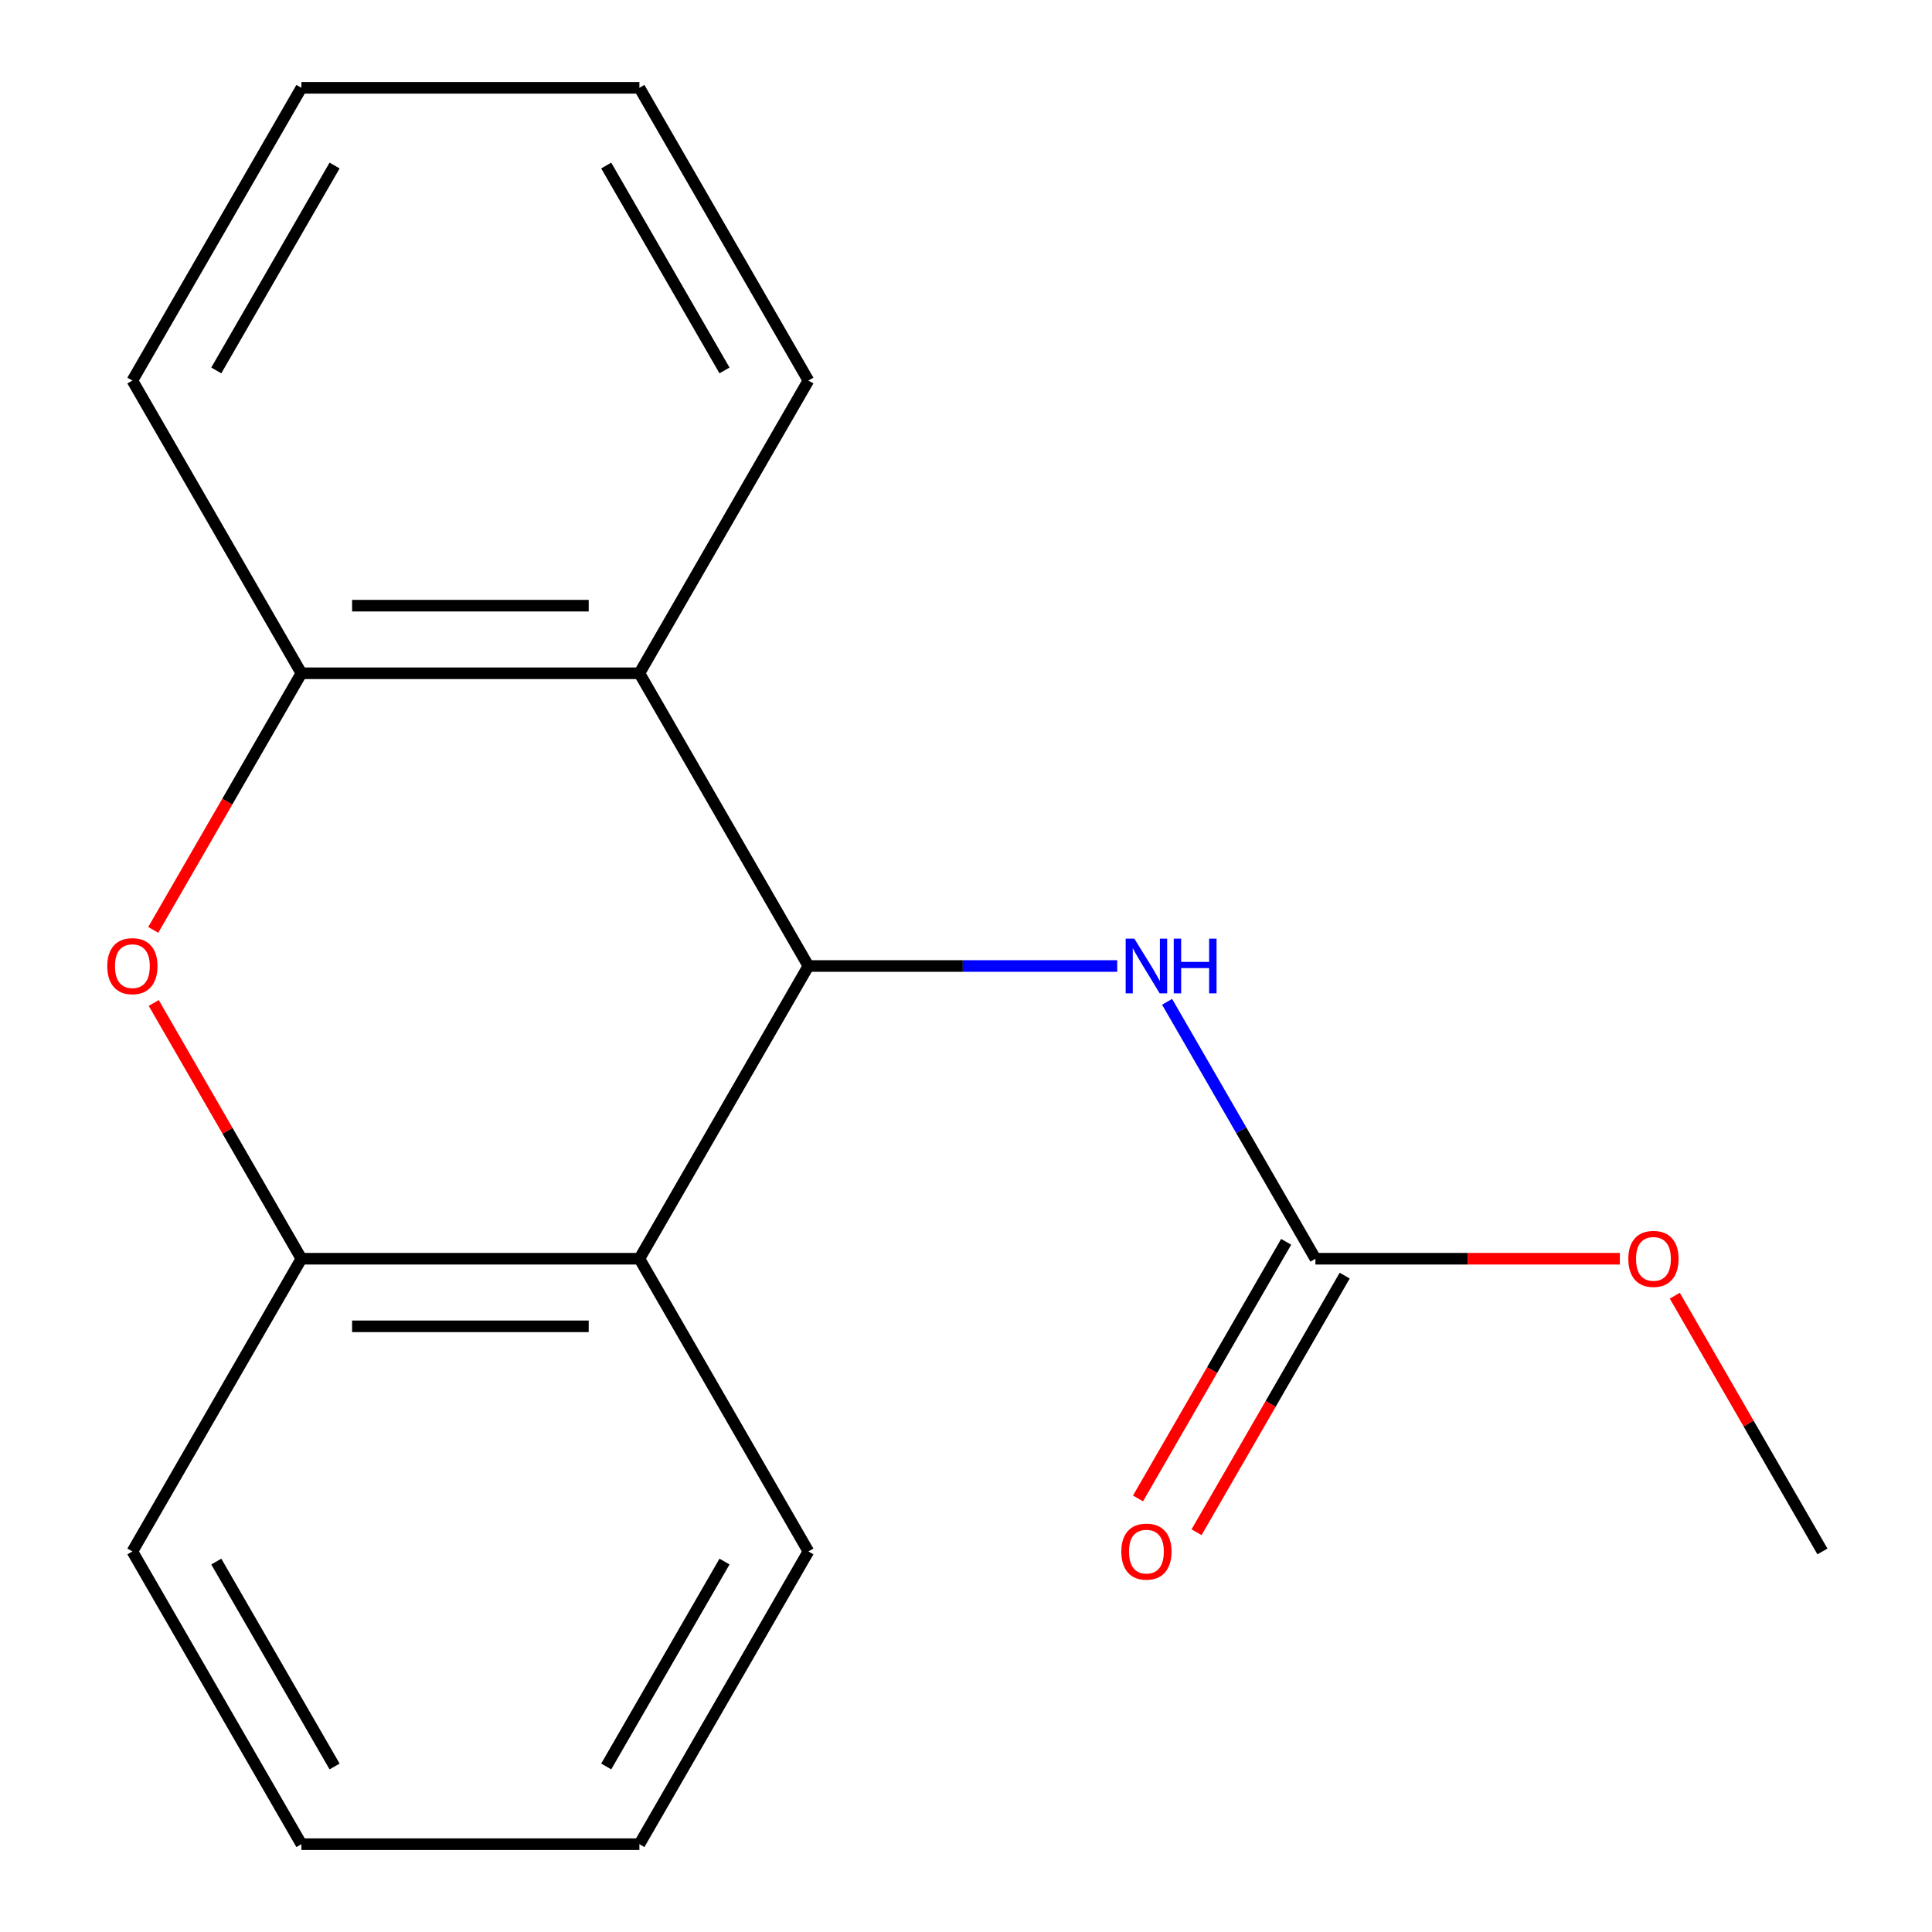 <?xml version='1.0' encoding='iso-8859-1'?>
<svg version='1.1' baseProfile='full'
              xmlns='http://www.w3.org/2000/svg'
                      xmlns:rdkit='http://www.rdkit.org/xml'
                      xmlns:xlink='http://www.w3.org/1999/xlink'
                  xml:space='preserve'
width='1000px' height='1000px' viewBox='0 0 1000 1000'>
<!-- END OF HEADER -->
<rect style='opacity:1.0;fill:#FFFFFF;stroke:none' width='1000' height='1000' x='0' y='0'> </rect>
<path class='bond-0' d='M 418.432,500 L 330.954,348.485' style='fill:none;fill-rule:evenodd;stroke:#000000;stroke-width:6px;stroke-linecap:butt;stroke-linejoin:miter;stroke-opacity:1' />
<path class='bond-1' d='M 418.432,500 L 330.954,651.515' style='fill:none;fill-rule:evenodd;stroke:#000000;stroke-width:6px;stroke-linecap:butt;stroke-linejoin:miter;stroke-opacity:1' />
<path class='bond-5' d='M 418.432,500 L 498.352,500' style='fill:none;fill-rule:evenodd;stroke:#000000;stroke-width:6px;stroke-linecap:butt;stroke-linejoin:miter;stroke-opacity:1' />
<path class='bond-5' d='M 498.352,500 L 578.273,500' style='fill:none;fill-rule:evenodd;stroke:#0000FF;stroke-width:6px;stroke-linecap:butt;stroke-linejoin:miter;stroke-opacity:1' />
<path class='bond-3' d='M 330.954,348.485 L 156,348.485' style='fill:none;fill-rule:evenodd;stroke:#000000;stroke-width:6px;stroke-linecap:butt;stroke-linejoin:miter;stroke-opacity:1' />
<path class='bond-3' d='M 304.711,313.494 L 182.243,313.494' style='fill:none;fill-rule:evenodd;stroke:#000000;stroke-width:6px;stroke-linecap:butt;stroke-linejoin:miter;stroke-opacity:1' />
<path class='bond-9' d='M 330.954,348.485 L 418.432,196.97' style='fill:none;fill-rule:evenodd;stroke:#000000;stroke-width:6px;stroke-linecap:butt;stroke-linejoin:miter;stroke-opacity:1' />
<path class='bond-4' d='M 330.954,651.515 L 156,651.515' style='fill:none;fill-rule:evenodd;stroke:#000000;stroke-width:6px;stroke-linecap:butt;stroke-linejoin:miter;stroke-opacity:1' />
<path class='bond-4' d='M 304.711,686.506 L 182.243,686.506' style='fill:none;fill-rule:evenodd;stroke:#000000;stroke-width:6px;stroke-linecap:butt;stroke-linejoin:miter;stroke-opacity:1' />
<path class='bond-10' d='M 330.954,651.515 L 418.432,803.03' style='fill:none;fill-rule:evenodd;stroke:#000000;stroke-width:6px;stroke-linecap:butt;stroke-linejoin:miter;stroke-opacity:1' />
<path class='bond-2' d='M 79.57,519.134 L 117.785,585.325' style='fill:none;fill-rule:evenodd;stroke:#FF0000;stroke-width:6px;stroke-linecap:butt;stroke-linejoin:miter;stroke-opacity:1' />
<path class='bond-2' d='M 117.785,585.325 L 156,651.515' style='fill:none;fill-rule:evenodd;stroke:#000000;stroke-width:6px;stroke-linecap:butt;stroke-linejoin:miter;stroke-opacity:1' />
<path class='bond-18' d='M 79.315,481.306 L 117.658,414.895' style='fill:none;fill-rule:evenodd;stroke:#FF0000;stroke-width:6px;stroke-linecap:butt;stroke-linejoin:miter;stroke-opacity:1' />
<path class='bond-18' d='M 117.658,414.895 L 156,348.485' style='fill:none;fill-rule:evenodd;stroke:#000000;stroke-width:6px;stroke-linecap:butt;stroke-linejoin:miter;stroke-opacity:1' />
<path class='bond-12' d='M 156,348.485 L 68.522,196.97' style='fill:none;fill-rule:evenodd;stroke:#000000;stroke-width:6px;stroke-linecap:butt;stroke-linejoin:miter;stroke-opacity:1' />
<path class='bond-11' d='M 156,651.515 L 68.522,803.03' style='fill:none;fill-rule:evenodd;stroke:#000000;stroke-width:6px;stroke-linecap:butt;stroke-linejoin:miter;stroke-opacity:1' />
<path class='bond-6' d='M 604.087,518.534 L 642.475,585.025' style='fill:none;fill-rule:evenodd;stroke:#0000FF;stroke-width:6px;stroke-linecap:butt;stroke-linejoin:miter;stroke-opacity:1' />
<path class='bond-6' d='M 642.475,585.025 L 680.864,651.515' style='fill:none;fill-rule:evenodd;stroke:#000000;stroke-width:6px;stroke-linecap:butt;stroke-linejoin:miter;stroke-opacity:1' />
<path class='bond-7' d='M 665.712,642.767 L 627.37,709.178' style='fill:none;fill-rule:evenodd;stroke:#000000;stroke-width:6px;stroke-linecap:butt;stroke-linejoin:miter;stroke-opacity:1' />
<path class='bond-7' d='M 627.37,709.178 L 589.028,775.589' style='fill:none;fill-rule:evenodd;stroke:#FF0000;stroke-width:6px;stroke-linecap:butt;stroke-linejoin:miter;stroke-opacity:1' />
<path class='bond-7' d='M 696.015,660.263 L 657.673,726.674' style='fill:none;fill-rule:evenodd;stroke:#000000;stroke-width:6px;stroke-linecap:butt;stroke-linejoin:miter;stroke-opacity:1' />
<path class='bond-7' d='M 657.673,726.674 L 619.331,793.084' style='fill:none;fill-rule:evenodd;stroke:#FF0000;stroke-width:6px;stroke-linecap:butt;stroke-linejoin:miter;stroke-opacity:1' />
<path class='bond-8' d='M 680.864,651.515 L 759.654,651.515' style='fill:none;fill-rule:evenodd;stroke:#000000;stroke-width:6px;stroke-linecap:butt;stroke-linejoin:miter;stroke-opacity:1' />
<path class='bond-8' d='M 759.654,651.515 L 838.444,651.515' style='fill:none;fill-rule:evenodd;stroke:#FF0000;stroke-width:6px;stroke-linecap:butt;stroke-linejoin:miter;stroke-opacity:1' />
<path class='bond-13' d='M 866.865,670.649 L 905.08,736.84' style='fill:none;fill-rule:evenodd;stroke:#FF0000;stroke-width:6px;stroke-linecap:butt;stroke-linejoin:miter;stroke-opacity:1' />
<path class='bond-13' d='M 905.08,736.84 L 943.296,803.03' style='fill:none;fill-rule:evenodd;stroke:#000000;stroke-width:6px;stroke-linecap:butt;stroke-linejoin:miter;stroke-opacity:1' />
<path class='bond-14' d='M 418.432,196.97 L 330.954,45.455' style='fill:none;fill-rule:evenodd;stroke:#000000;stroke-width:6px;stroke-linecap:butt;stroke-linejoin:miter;stroke-opacity:1' />
<path class='bond-14' d='M 375.007,191.738 L 313.773,85.677' style='fill:none;fill-rule:evenodd;stroke:#000000;stroke-width:6px;stroke-linecap:butt;stroke-linejoin:miter;stroke-opacity:1' />
<path class='bond-15' d='M 418.432,803.03 L 330.954,954.545' style='fill:none;fill-rule:evenodd;stroke:#000000;stroke-width:6px;stroke-linecap:butt;stroke-linejoin:miter;stroke-opacity:1' />
<path class='bond-15' d='M 375.007,808.262 L 313.773,914.323' style='fill:none;fill-rule:evenodd;stroke:#000000;stroke-width:6px;stroke-linecap:butt;stroke-linejoin:miter;stroke-opacity:1' />
<path class='bond-19' d='M 68.522,803.03 L 156,954.545' style='fill:none;fill-rule:evenodd;stroke:#000000;stroke-width:6px;stroke-linecap:butt;stroke-linejoin:miter;stroke-opacity:1' />
<path class='bond-19' d='M 111.947,808.262 L 173.181,914.323' style='fill:none;fill-rule:evenodd;stroke:#000000;stroke-width:6px;stroke-linecap:butt;stroke-linejoin:miter;stroke-opacity:1' />
<path class='bond-20' d='M 68.522,196.97 L 156,45.455' style='fill:none;fill-rule:evenodd;stroke:#000000;stroke-width:6px;stroke-linecap:butt;stroke-linejoin:miter;stroke-opacity:1' />
<path class='bond-20' d='M 111.947,191.738 L 173.181,85.677' style='fill:none;fill-rule:evenodd;stroke:#000000;stroke-width:6px;stroke-linecap:butt;stroke-linejoin:miter;stroke-opacity:1' />
<path class='bond-17' d='M 330.954,45.455 L 156,45.455' style='fill:none;fill-rule:evenodd;stroke:#000000;stroke-width:6px;stroke-linecap:butt;stroke-linejoin:miter;stroke-opacity:1' />
<path class='bond-16' d='M 330.954,954.545 L 156,954.545' style='fill:none;fill-rule:evenodd;stroke:#000000;stroke-width:6px;stroke-linecap:butt;stroke-linejoin:miter;stroke-opacity:1' />
<path  class='atom-3' d='M 55.523 500.08
Q 55.523 493.28, 58.883 489.48
Q 62.242 485.68, 68.522 485.68
Q 74.802 485.68, 78.162 489.48
Q 81.522 493.28, 81.522 500.08
Q 81.522 506.96, 78.123 510.88
Q 74.722 514.76, 68.522 514.76
Q 62.282 514.76, 58.883 510.88
Q 55.523 507, 55.523 500.08
M 68.522 511.56
Q 72.843 511.56, 75.162 508.68
Q 77.522 505.76, 77.522 500.08
Q 77.522 494.52, 75.162 491.72
Q 72.843 488.88, 68.522 488.88
Q 64.203 488.88, 61.843 491.68
Q 59.523 494.48, 59.523 500.08
Q 59.523 505.8, 61.843 508.68
Q 64.203 511.56, 68.522 511.56
' fill='#FF0000'/>
<path  class='atom-6' d='M 587.126 485.84
L 596.406 500.84
Q 597.326 502.32, 598.806 505
Q 600.286 507.68, 600.366 507.84
L 600.366 485.84
L 604.126 485.84
L 604.126 514.16
L 600.246 514.16
L 590.286 497.76
Q 589.126 495.84, 587.886 493.64
Q 586.686 491.44, 586.326 490.76
L 586.326 514.16
L 582.646 514.16
L 582.646 485.84
L 587.126 485.84
' fill='#0000FF'/>
<path  class='atom-6' d='M 607.526 485.84
L 611.366 485.84
L 611.366 497.88
L 625.846 497.88
L 625.846 485.84
L 629.686 485.84
L 629.686 514.16
L 625.846 514.16
L 625.846 501.08
L 611.366 501.08
L 611.366 514.16
L 607.526 514.16
L 607.526 485.84
' fill='#0000FF'/>
<path  class='atom-8' d='M 580.386 803.11
Q 580.386 796.31, 583.746 792.51
Q 587.106 788.71, 593.386 788.71
Q 599.666 788.71, 603.026 792.51
Q 606.386 796.31, 606.386 803.11
Q 606.386 809.99, 602.986 813.91
Q 599.586 817.79, 593.386 817.79
Q 587.146 817.79, 583.746 813.91
Q 580.386 810.03, 580.386 803.11
M 593.386 814.59
Q 597.706 814.59, 600.026 811.71
Q 602.386 808.79, 602.386 803.11
Q 602.386 797.55, 600.026 794.75
Q 597.706 791.91, 593.386 791.91
Q 589.066 791.91, 586.706 794.71
Q 584.386 797.51, 584.386 803.11
Q 584.386 808.83, 586.706 811.71
Q 589.066 814.59, 593.386 814.59
' fill='#FF0000'/>
<path  class='atom-9' d='M 842.818 651.595
Q 842.818 644.795, 846.178 640.995
Q 849.538 637.195, 855.818 637.195
Q 862.098 637.195, 865.458 640.995
Q 868.818 644.795, 868.818 651.595
Q 868.818 658.475, 865.418 662.395
Q 862.018 666.275, 855.818 666.275
Q 849.578 666.275, 846.178 662.395
Q 842.818 658.515, 842.818 651.595
M 855.818 663.075
Q 860.138 663.075, 862.458 660.195
Q 864.818 657.275, 864.818 651.595
Q 864.818 646.035, 862.458 643.235
Q 860.138 640.395, 855.818 640.395
Q 851.498 640.395, 849.138 643.195
Q 846.818 645.995, 846.818 651.595
Q 846.818 657.315, 849.138 660.195
Q 851.498 663.075, 855.818 663.075
' fill='#FF0000'/>
</svg>
